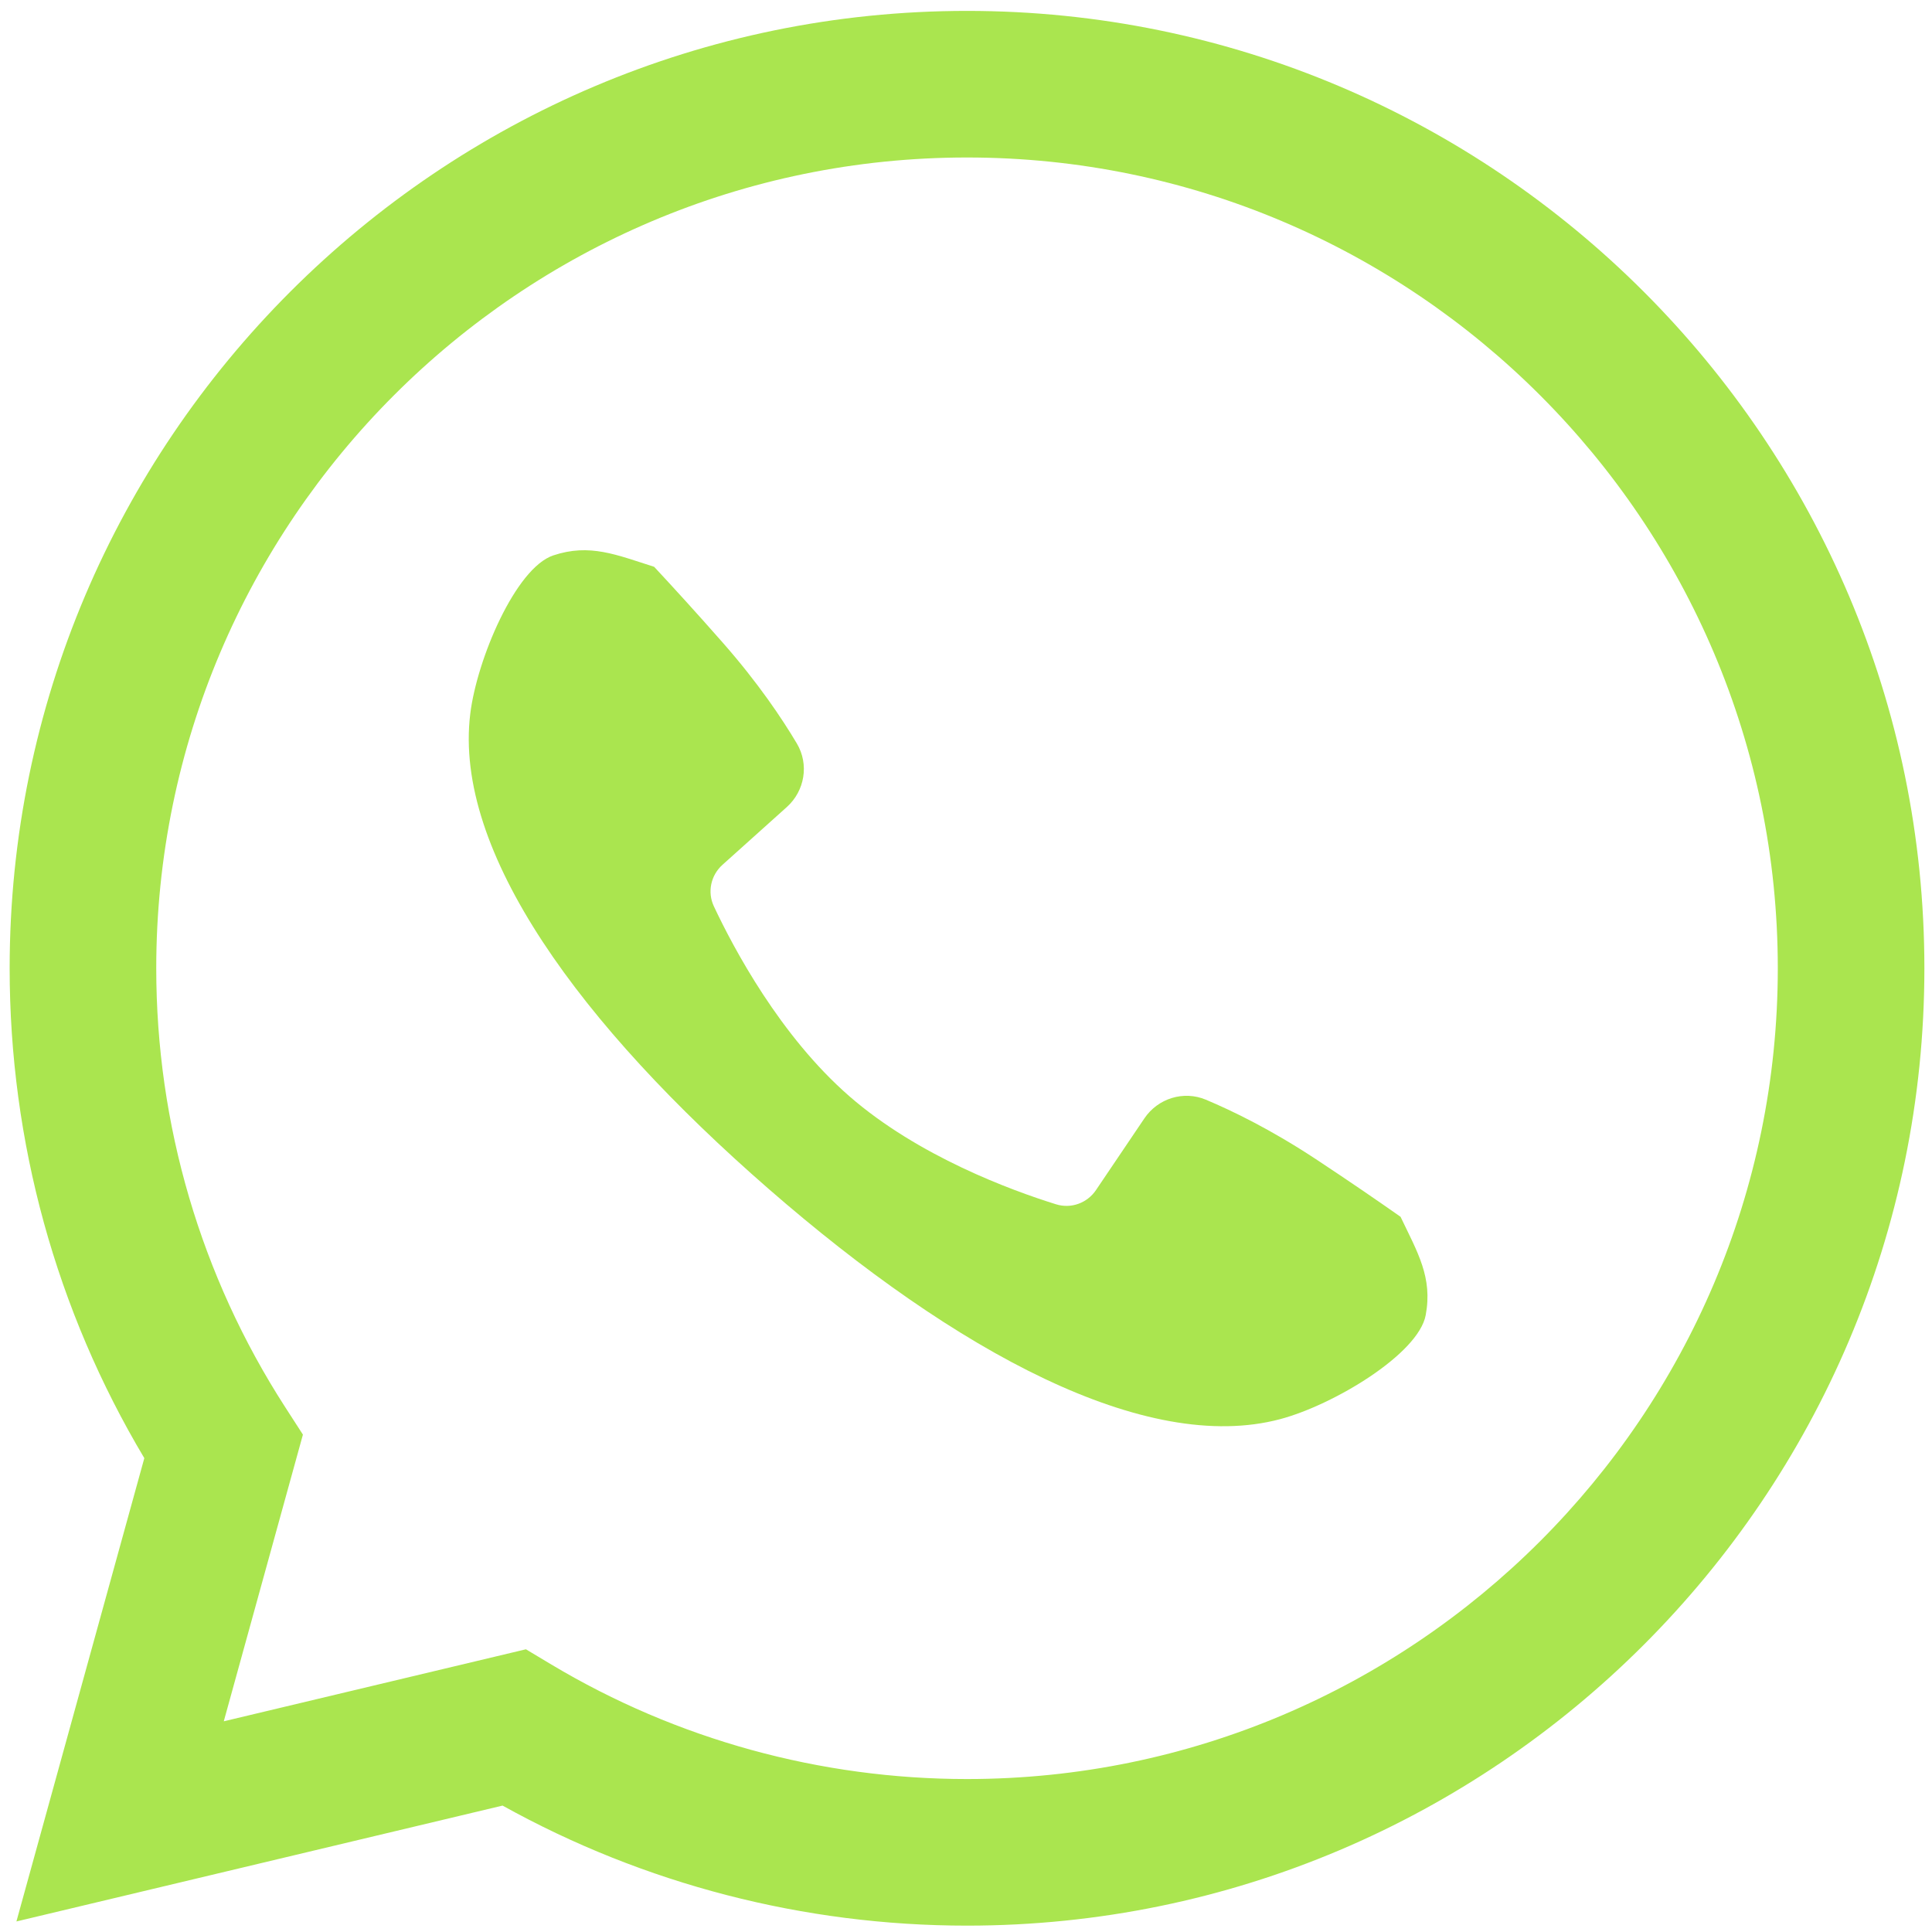 <?xml version="1.0" encoding="utf-8"?>
<!-- Generator: Adobe Illustrator 17.0.0, SVG Export Plug-In . SVG Version: 6.00 Build 0)  -->
<!DOCTYPE svg PUBLIC "-//W3C//DTD SVG 1.1//EN" "http://www.w3.org/Graphics/SVG/1.1/DTD/svg11.dtd">
<svg version="1.1" id="Слой_1" xmlns="http://www.w3.org/2000/svg" xmlns:xlink="http://www.w3.org/1999/xlink" x="0px" y="0px"
	 width="250px" height="250px" viewBox="0 0 250 250" enable-background="new 0 0 250 250" xml:space="preserve">
<g>
	<g>
		<path fill="#AAE54F" d="M156.044,142.302c-2.889-1.214-6.211-0.176-7.964,2.42l-6.259,9.273c-1.138,1.686-3.225,2.445-5.167,1.841
			c-5.735-1.783-17.806-6.197-26.749-13.985c-8.944-7.788-14.975-19.137-17.53-24.573c-0.866-1.841-0.4-4.012,1.113-5.371
			l8.324-7.474c2.331-2.093,2.902-5.527,1.302-8.221c-1.917-3.228-5.005-7.836-9.548-13.007c-3.394-3.863-6.452-7.212-8.921-9.861
			c-4.874-1.546-8.333-3.054-13.055-1.473c-4.855,1.627-9.873,13.411-10.74,20.511c-2.177,17.83,14.299,40.289,38.611,61.461
			s48.824,34.403,66.185,29.796c6.914-1.835,17.896-8.425,18.839-13.458c0.917-4.894-1.052-8.113-3.254-12.729
			c-2.963-2.081-6.7-4.65-10.993-7.481C164.493,146.182,159.505,143.757,156.044,142.302z"/>
		<g>
			<path fill="#AAE54F" d="M125.132,249.176c-21.092,0-41.788-5.358-60.101-15.534L2.125,248.635l16.55-59.951
				C7.258,169.551,1.249,147.727,1.249,125.293c0-68.309,55.574-123.883,123.883-123.883s123.883,55.574,123.883,123.883
				S193.441,249.176,125.132,249.176z M68.055,213.417l3.31,1.983c16.195,9.685,34.788,14.807,53.767,14.807
				c57.848,0,104.914-47.066,104.914-104.914c0-57.848-47.066-104.914-104.914-104.914c-57.848,0-104.914,47.066-104.914,104.914
				c0,20.226,5.769,39.861,16.676,56.776l2.303,3.57l-10.241,37.096L68.055,213.417z"/>
		</g>
	</g>
</g>
</svg>
